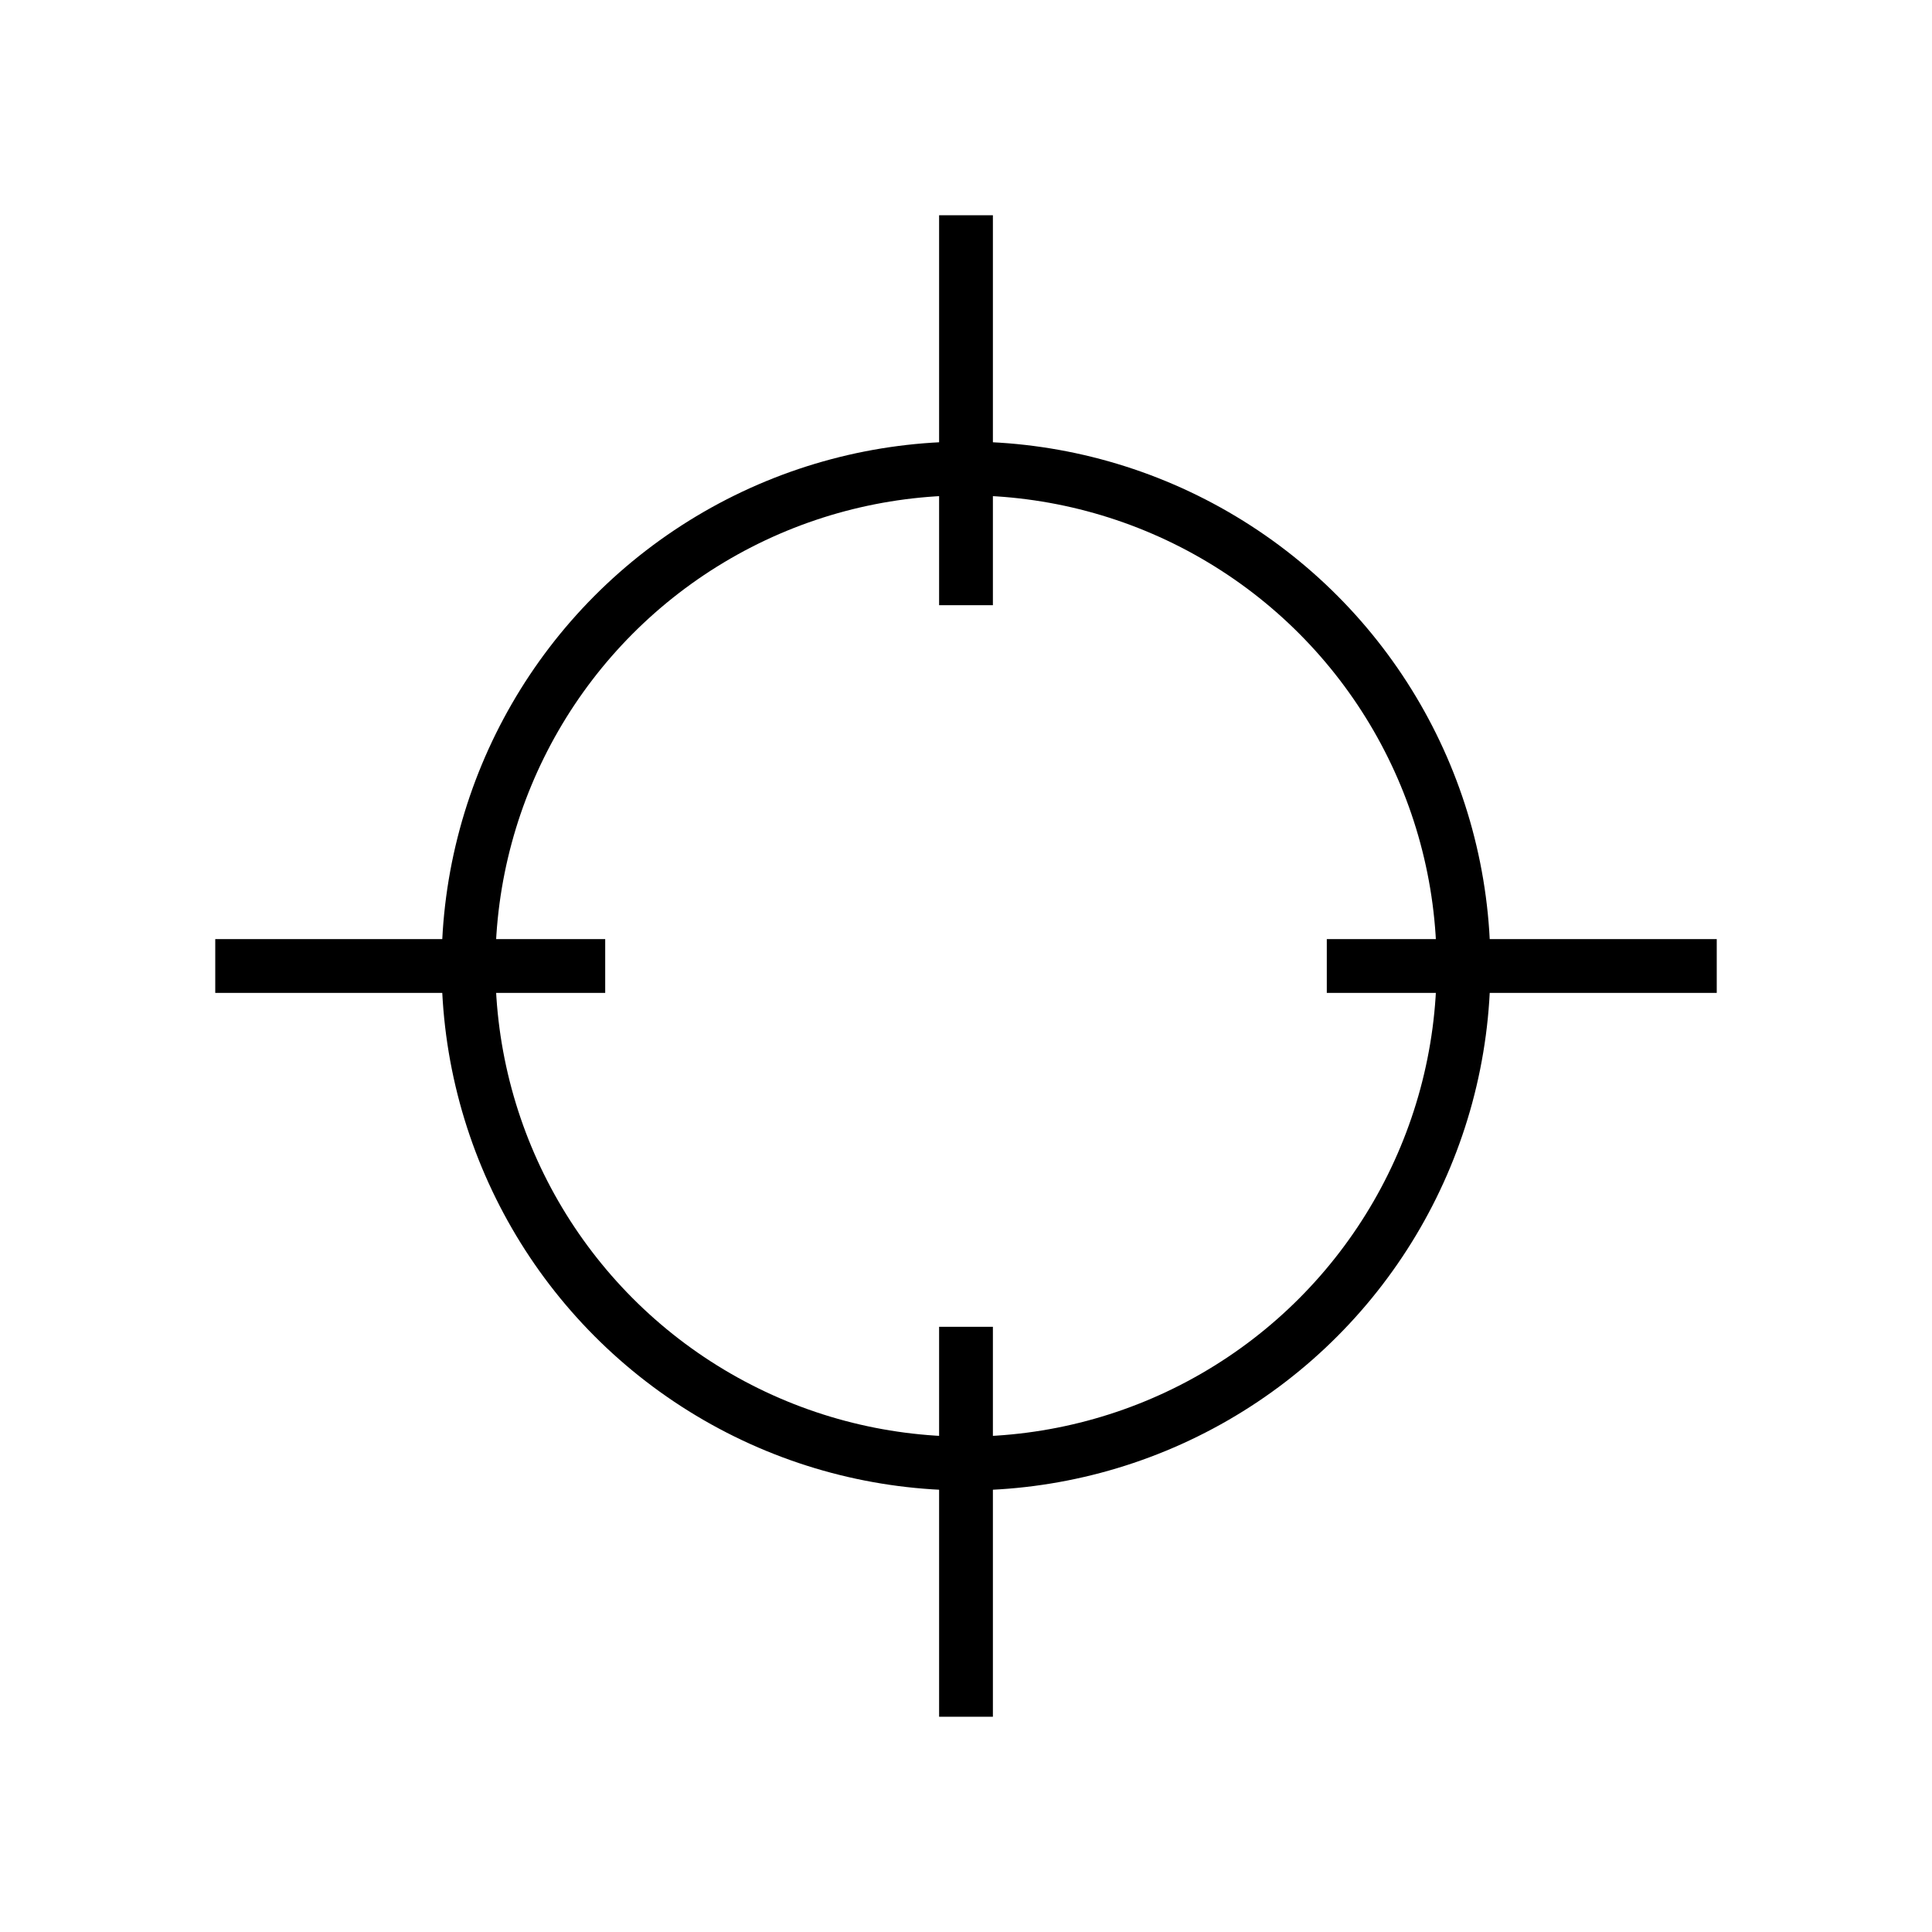 <svg xmlns="http://www.w3.org/2000/svg" width="359.2" height="359.2" viewBox="0 0 359.2 359.2">
  <g id="Layer_2" data-name="Layer 2">
    <g id="Layer_1-2" data-name="Layer 1">
      <g>
        <rect width="359.2" height="359.2" style="fill: none"/>
        <g>
          <circle cx="179.6" cy="179.6" r="92.5" style="fill: none;stroke: #000;stroke-miterlimit: 10;stroke-width: 10px"/>
          <line x1="179.6" y1="112.52" x2="179.6" y2="40.02" style="fill: none;stroke: #000;stroke-miterlimit: 10;stroke-width: 10px"/>
          <line x1="112.52" y1="179.6" x2="40.02" y2="179.6" style="fill: none;stroke: #000;stroke-miterlimit: 10;stroke-width: 10px"/>
          <line x1="179.6" y1="246.68" x2="179.6" y2="319.18" style="fill: none;stroke: #000;stroke-miterlimit: 10;stroke-width: 10px"/>
          <line x1="246.68" y1="179.6" x2="319.18" y2="179.6" style="fill: none;stroke: #000;stroke-miterlimit: 10;stroke-width: 10px"/>
        </g>
      </g>
    </g>
  </g>
</svg>
